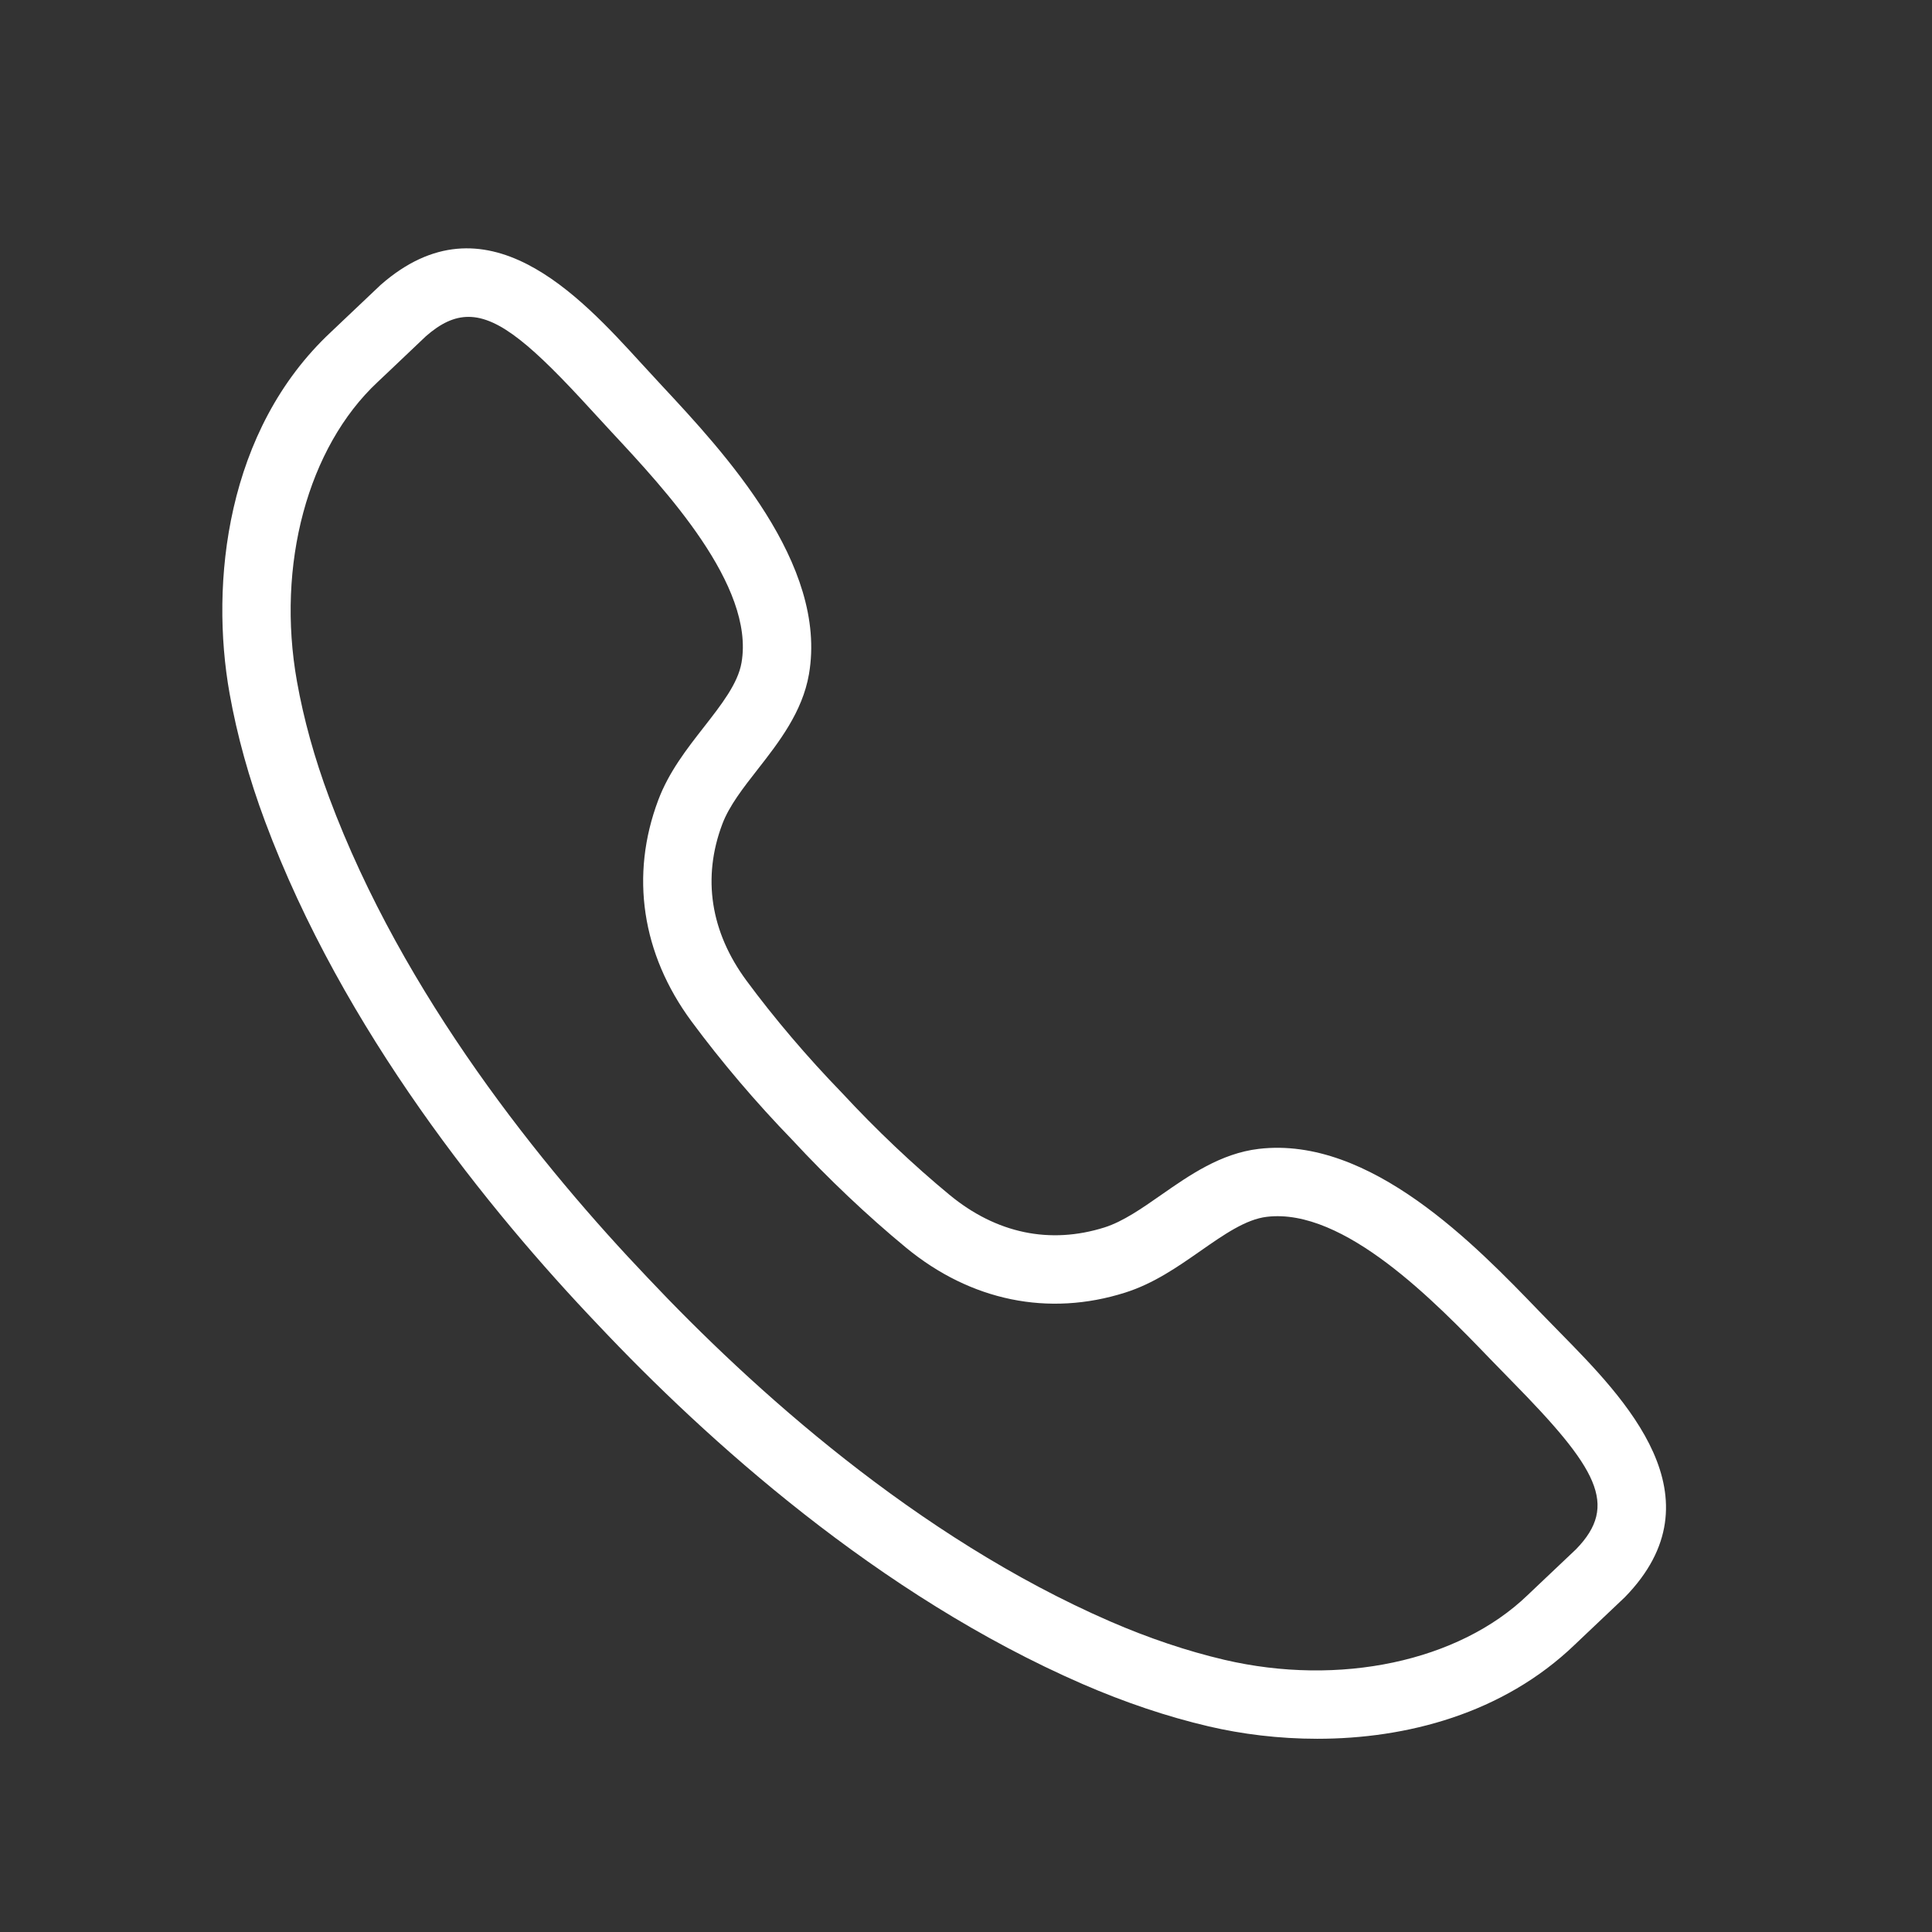 <svg xmlns="http://www.w3.org/2000/svg" xmlns:xlink="http://www.w3.org/1999/xlink" width="500" zoomAndPan="magnify" viewBox="0 0 375 375" height="500" preserveAspectRatio="xMidYMid meet" version="1.0"><rect x="0" y="0" width="375" height="375" fill="#333333" stroke="none"/><defs><clipPath id="00fe1d901b"><path d="M 43 48 L 324 48 L 324 337.5 L 43 337.5 Z M 43 48 " clip-rule="nonzero"/></clipPath></defs><g clip-path="url(#00fe1d901b)"><path fill="#ffffff" d="M 310.621 305.387 L 310.684 305.387 Z M 90.93 61.504 C 88.148 61.504 85.52 62.762 82.668 65.262 C 82.355 65.559 78.27 69.434 75.613 71.965 L 73.293 74.156 C 59.738 86.828 53.598 109.633 57.641 132.27 C 58.941 139.578 61.039 147.156 63.883 154.777 C 78.207 193.246 105.398 226.691 125.691 247.984 C 145.891 269.414 177.84 298.355 215.477 314.715 C 222.945 317.957 230.395 320.465 237.621 322.16 C 260.008 327.402 283.117 322.488 296.48 309.641 L 298.711 307.523 C 301.297 305.078 305.336 301.258 305.922 300.695 C 314.246 292.133 310.086 285.012 293.391 268.031 L 289.215 263.746 C 278.637 252.77 260.891 234.391 245.887 236.184 C 241.809 236.664 237.551 239.641 233.043 242.785 C 228.57 245.906 223.949 249.133 218.402 250.891 C 203.508 255.613 188.41 252.508 175.859 242.168 C 168.359 235.984 160.723 228.75 153.793 221.266 C 146.777 214.039 139.969 206.031 134.199 198.219 C 124.555 185.141 122.266 169.895 127.773 155.277 C 129.828 149.828 133.297 145.387 136.656 141.086 C 140.035 136.754 143.234 132.664 143.93 128.613 C 146.512 113.691 129.117 95.031 118.723 83.875 L 114.672 79.477 C 103.656 67.426 96.957 61.504 90.93 61.504 Z M 255.688 337.496 C 248.203 337.496 241.008 336.586 234.594 335.086 C 226.594 333.215 218.379 330.453 210.18 326.895 C 170.477 309.641 137.078 279.426 116.055 257.121 C 94.926 234.957 66.547 199.988 51.438 159.414 C 48.316 151.043 46.008 142.695 44.562 134.602 C 40.734 113.152 43.887 83.461 64.223 64.461 L 66.469 62.328 C 69.301 59.641 73.703 55.457 73.883 55.301 C 94.23 37.441 112.434 57.344 124.473 70.52 L 128.441 74.824 C 140.512 87.777 160.719 109.465 157.016 130.875 C 155.746 138.203 151.164 144.082 147.121 149.262 C 144.25 152.934 141.535 156.406 140.199 159.957 C 136.277 170.367 137.902 180.871 144.887 190.336 C 150.305 197.672 156.715 205.211 163.43 212.129 C 170.07 219.301 177.258 226.105 184.309 231.926 C 193.387 239.41 203.789 241.582 214.395 238.238 C 218.008 237.082 221.617 234.562 225.438 231.895 C 230.832 228.137 236.938 223.867 244.328 222.996 C 265.973 220.445 286.484 241.781 298.773 254.531 L 302.863 258.723 C 315.371 271.449 334.277 290.688 315.371 310.027 C 315.074 310.312 310.637 314.523 307.836 317.168 L 305.676 319.219 C 291.691 332.664 272.945 337.496 255.688 337.496 " fill-opacity="1" fill-rule="nonzero"/></g></svg>